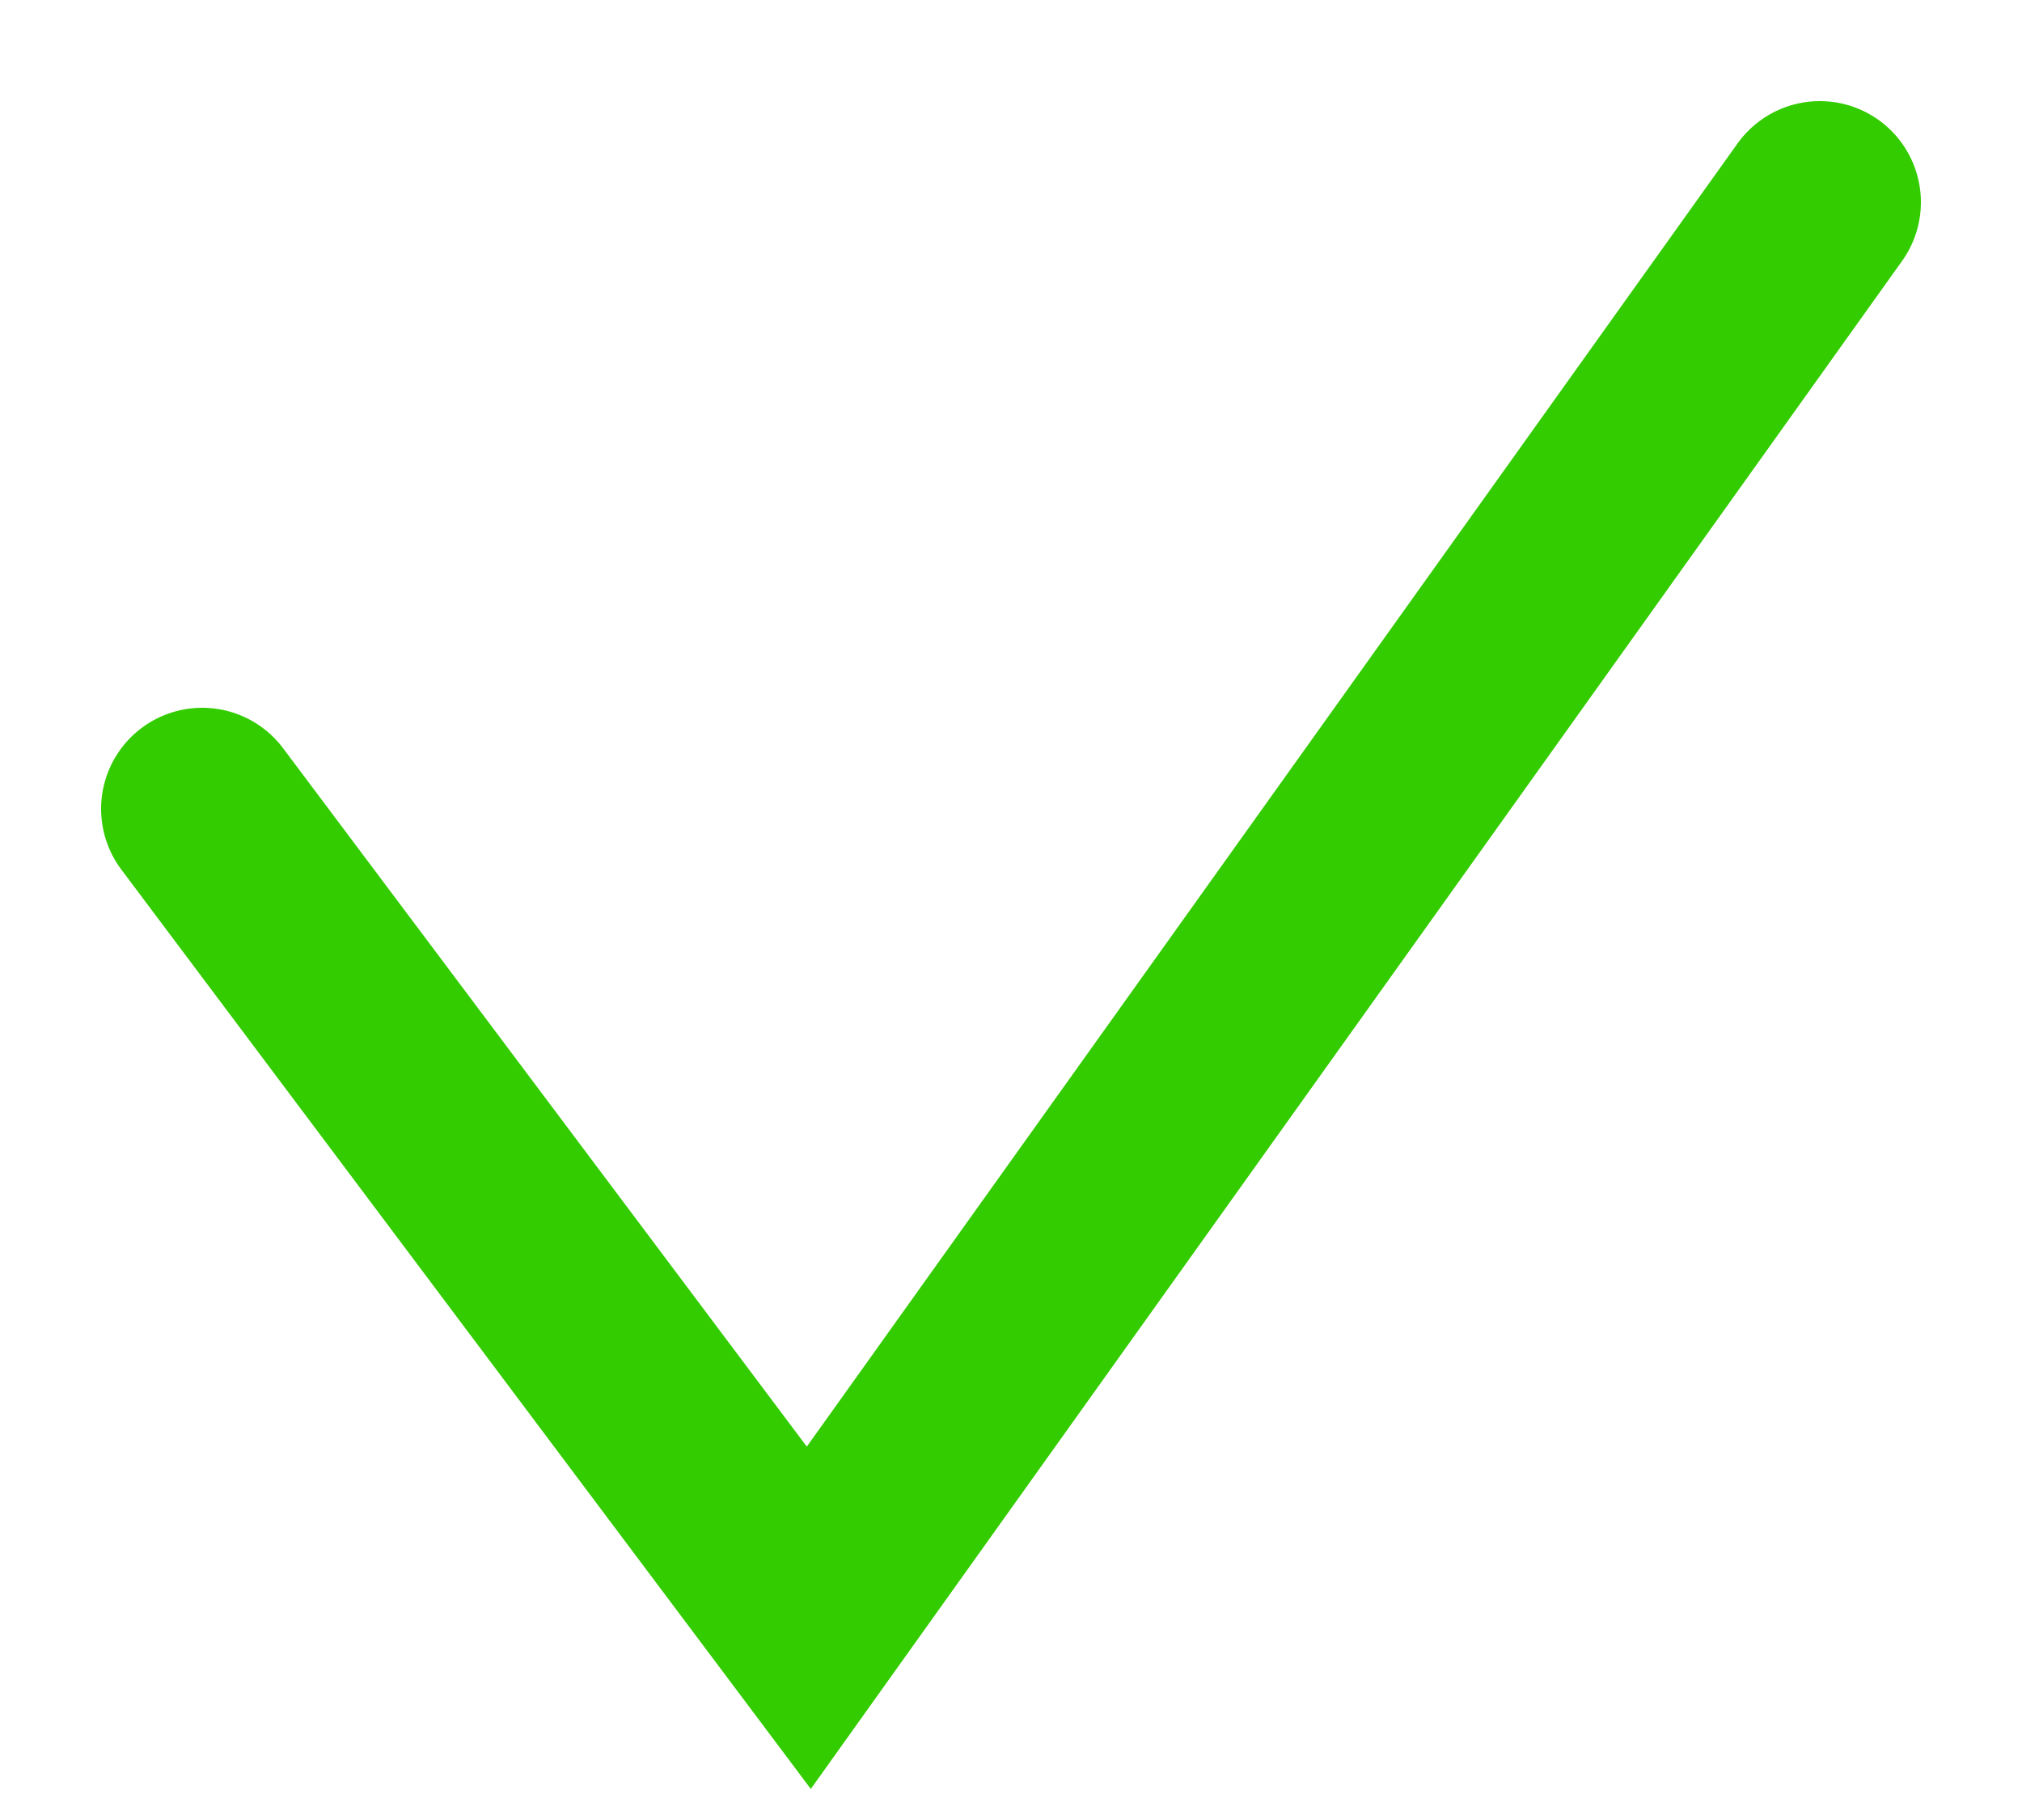 <?xml version="1.0" encoding="UTF-8"?> <svg xmlns="http://www.w3.org/2000/svg" width="10" height="9" viewBox="0 0 10 9" fill="none"> <path d="M1 4L4 8L9 1" stroke="#33CC00" stroke-linecap="round"></path> </svg> 